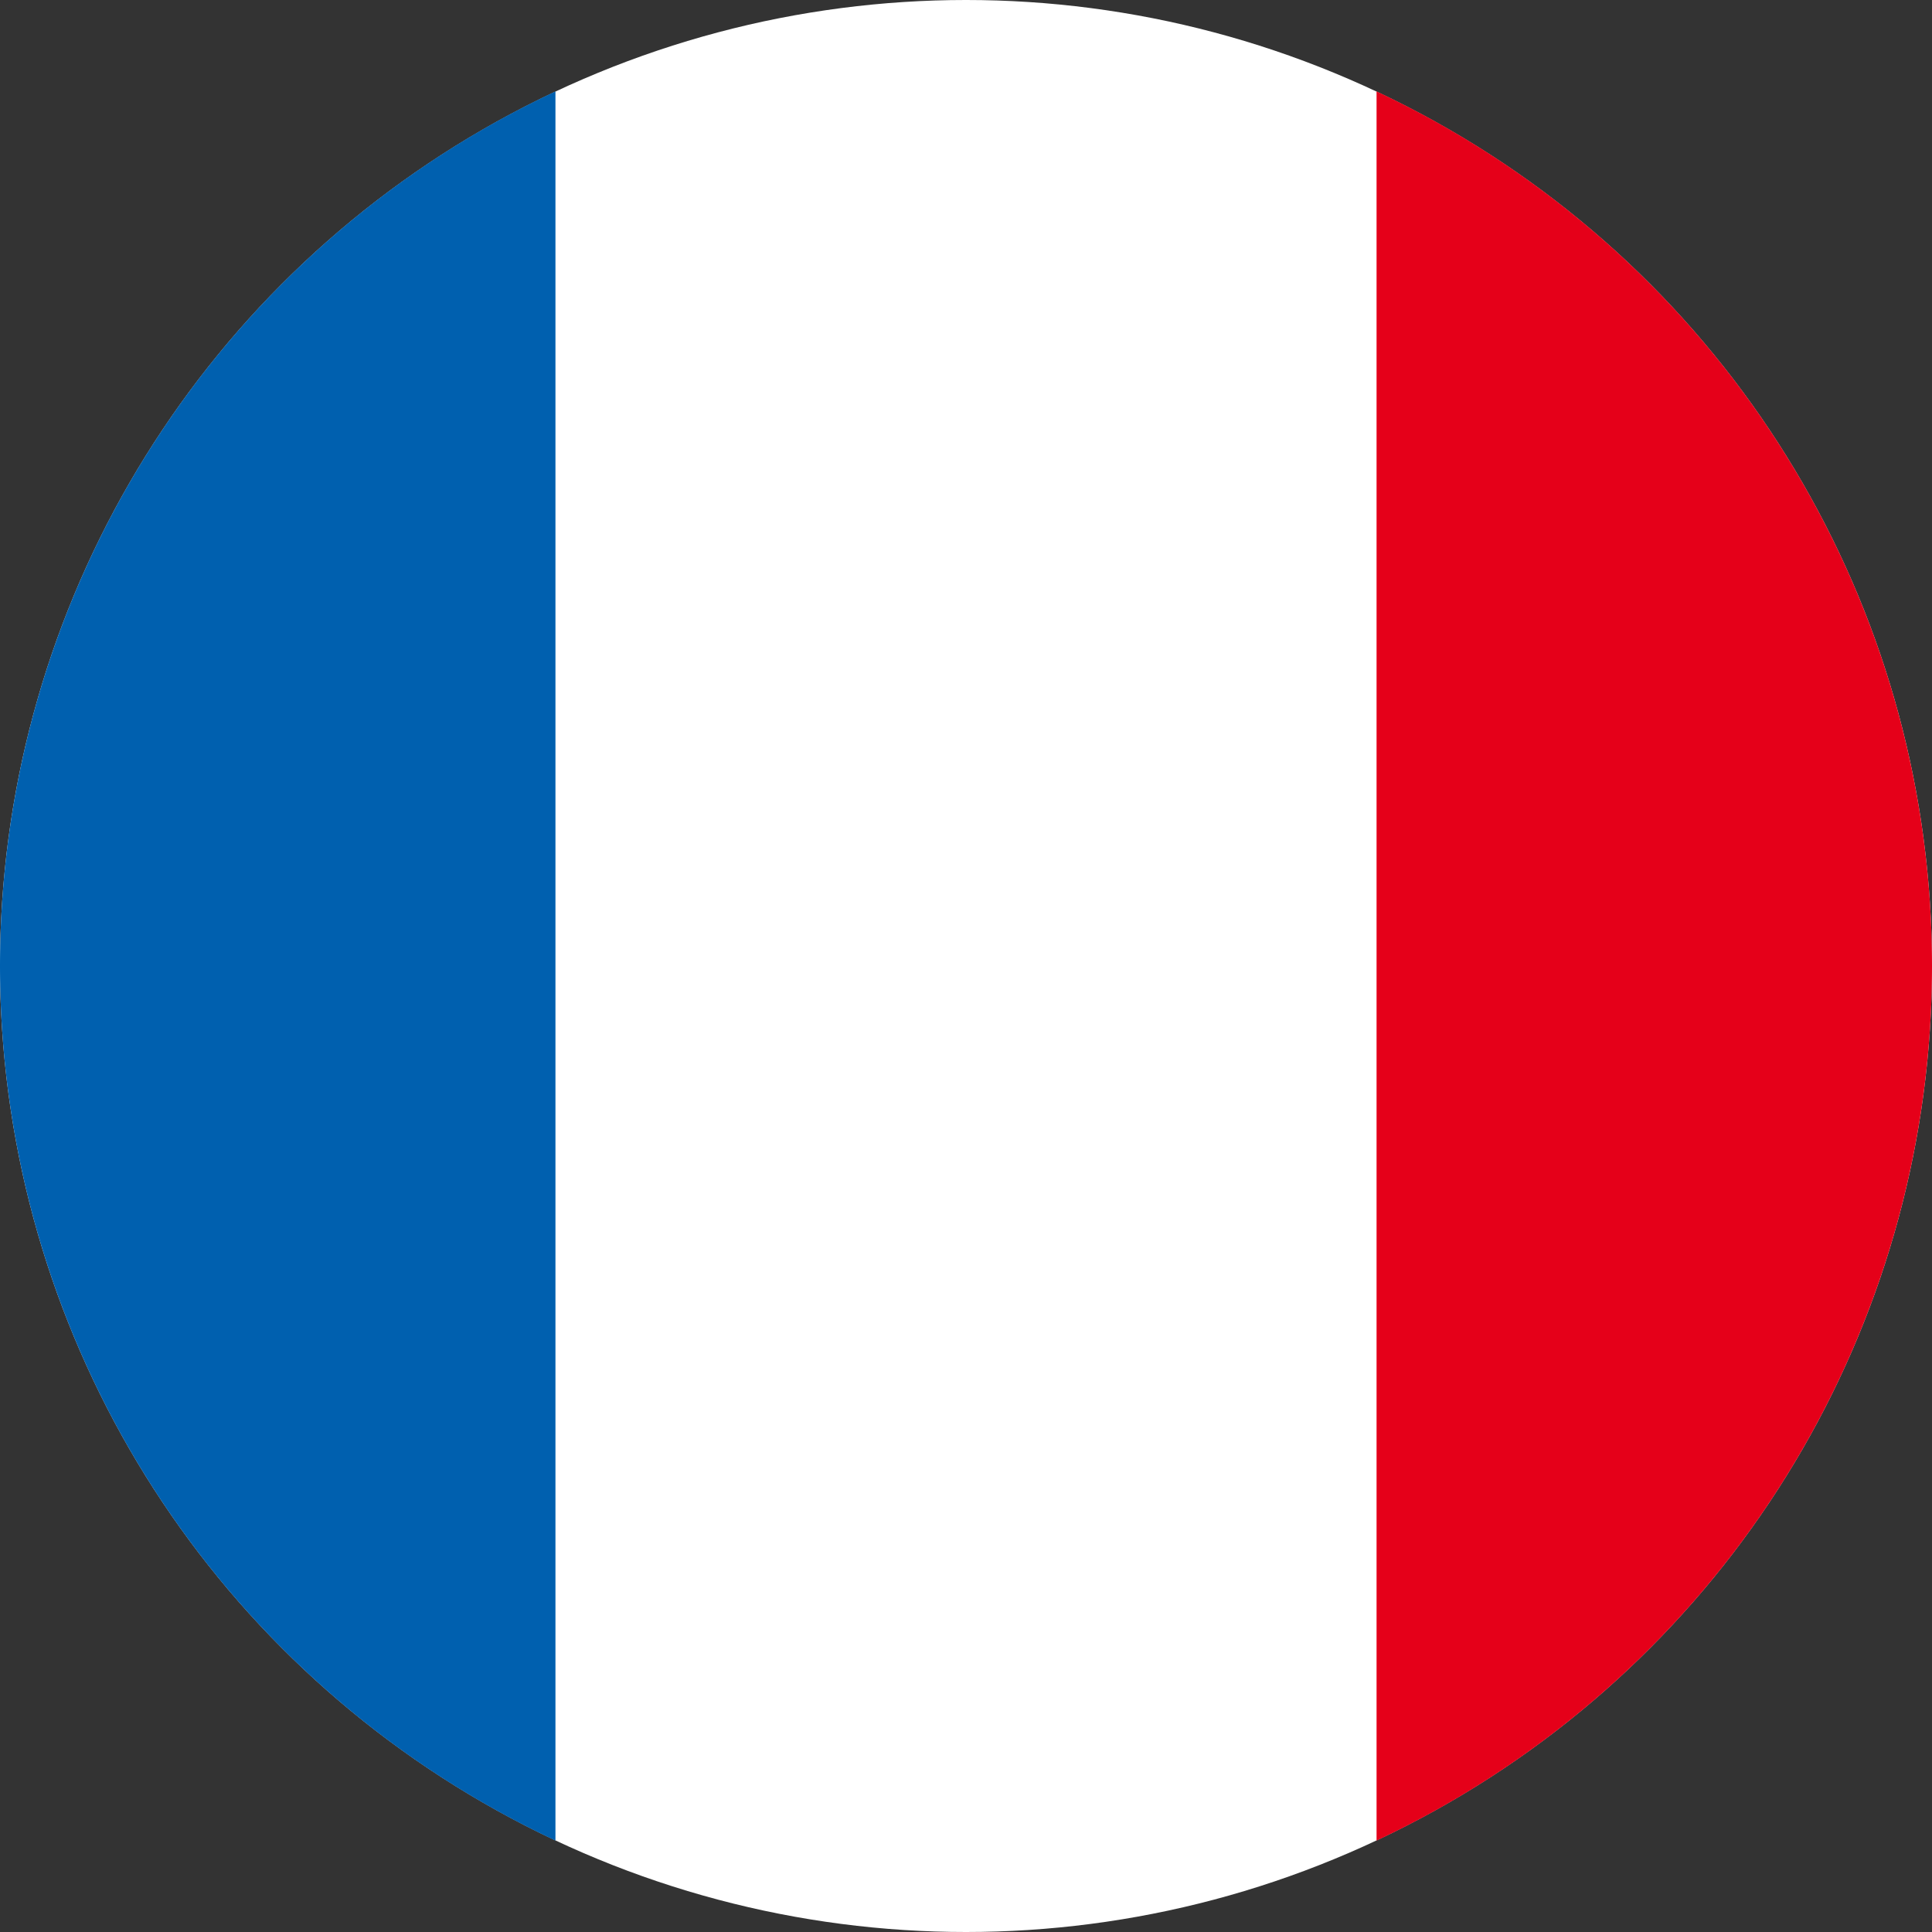 <svg xmlns="http://www.w3.org/2000/svg" viewBox="0 0 152.872 152.871">
  <rect x="0" y="0" width="152.872" height="152.871" fill="#333333" stroke="none"/>
  <defs>
    <style>
      .cls-1 {
        fill: #fff;
      }

      .cls-2 {
        fill: #0060af;
      }

      .cls-3 {
        fill: #e50019;
      }
    </style>
  </defs>
  <title>Flag FR</title>
  <g id="cockades">
    <g>
      <circle class="cls-1" cx="76.436" cy="76.436" r="76.436"/>
      <path class="cls-2" d="M532.016,210.415a76.458,76.458,0,0,0,0,138.407Z" transform="translate(-488.065 -203.183)"/>
      <path class="cls-3" d="M596.987,210.416V348.822a76.458,76.458,0,0,0,0-138.406Z" transform="translate(-488.065 -203.183)"/>
    </g>
  </g>
</svg>
